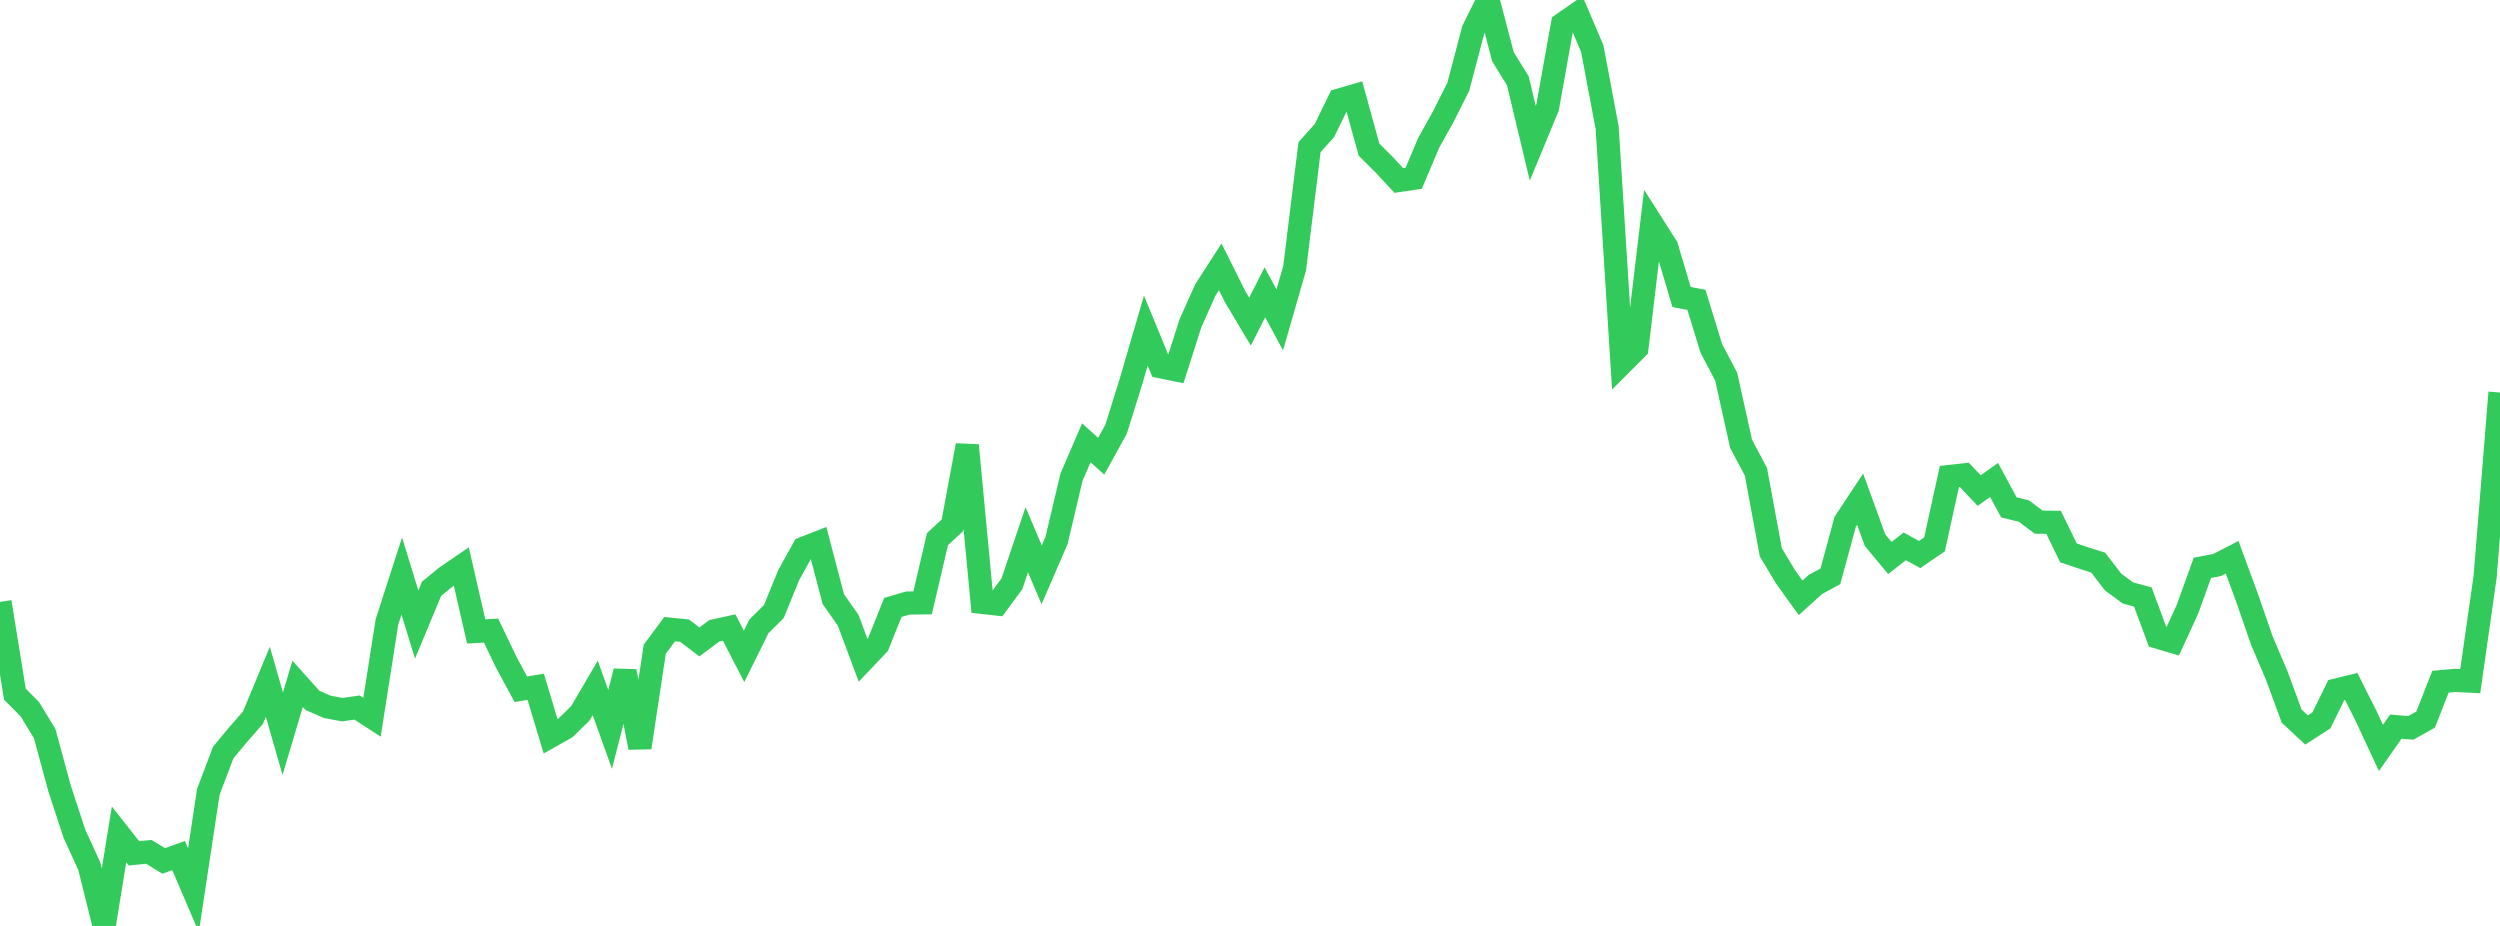 <?xml version="1.0" standalone="no"?>
<!DOCTYPE svg PUBLIC "-//W3C//DTD SVG 1.1//EN" "http://www.w3.org/Graphics/SVG/1.1/DTD/svg11.dtd">

<svg width="135" height="50" viewBox="0 0 135 50" preserveAspectRatio="none" 
  xmlns="http://www.w3.org/2000/svg"
  xmlns:xlink="http://www.w3.org/1999/xlink">


<polyline points="0.0, 32.505 0.804, 37.485 1.607, 38.292 2.411, 39.608 3.214, 42.57 4.018, 45.018 4.821, 46.773 5.625, 50.0 6.429, 45.058 7.232, 46.08 8.036, 45.999 8.839, 46.49 9.643, 46.199 10.446, 48.07 11.25, 42.758 12.054, 40.638 12.857, 39.673 13.661, 38.753 14.464, 36.817 15.268, 39.62 16.071, 36.926 16.875, 37.822 17.679, 38.171 18.482, 38.321 19.286, 38.208 20.089, 38.731 20.893, 33.593 21.696, 31.104 22.5, 33.726 23.304, 31.795 24.107, 31.14 24.911, 30.59 25.714, 34.098 26.518, 34.051 27.321, 35.732 28.125, 37.219 28.929, 37.086 29.732, 39.76 30.536, 39.307 31.339, 38.52 32.143, 37.147 32.946, 39.387 33.75, 36.253 34.554, 40.369 35.357, 35.057 36.161, 33.976 36.964, 34.054 37.768, 34.664 38.571, 34.064 39.375, 33.888 40.179, 35.446 40.982, 33.821 41.786, 33.027 42.589, 31.058 43.393, 29.608 44.196, 29.294 45.0, 32.354 45.804, 33.502 46.607, 35.655 47.411, 34.808 48.214, 32.801 49.018, 32.565 49.821, 32.555 50.625, 29.112 51.429, 28.368 52.232, 24.048 53.036, 32.528 53.839, 32.618 54.643, 31.525 55.446, 29.145 56.25, 31.04 57.054, 29.181 57.857, 25.781 58.661, 23.91 59.464, 24.636 60.268, 23.177 61.071, 20.605 61.875, 17.851 62.679, 19.806 63.482, 19.97 64.286, 17.451 65.089, 15.658 65.893, 14.409 66.696, 16.019 67.5, 17.367 68.304, 15.784 69.107, 17.275 69.911, 14.483 70.714, 7.948 71.518, 7.051 72.321, 5.403 73.125, 5.17 73.929, 8.084 74.732, 8.882 75.536, 9.747 76.339, 9.63 77.143, 7.724 77.946, 6.28 78.75, 4.681 79.554, 1.617 80.357, 0.0 81.161, 3.067 81.964, 4.366 82.768, 7.733 83.571, 5.793 84.375, 1.296 85.179, 0.74 85.982, 2.622 86.786, 6.892 87.589, 19.613 88.393, 18.809 89.196, 12.066 90.0, 13.331 90.804, 16.038 91.607, 16.193 92.411, 18.812 93.214, 20.338 94.018, 23.966 94.821, 25.478 95.625, 29.826 96.429, 31.164 97.232, 32.284 98.036, 31.558 98.839, 31.124 99.643, 28.168 100.446, 26.952 101.25, 29.167 102.054, 30.133 102.857, 29.501 103.661, 29.945 104.464, 29.396 105.268, 25.73 106.071, 25.64 106.875, 26.492 107.679, 25.918 108.482, 27.401 109.286, 27.594 110.089, 28.196 110.893, 28.203 111.696, 29.855 112.5, 30.126 113.304, 30.382 114.107, 31.43 114.911, 32.02 115.714, 32.239 116.518, 34.407 117.321, 34.644 118.125, 32.894 118.929, 30.662 119.732, 30.508 120.536, 30.092 121.339, 32.276 122.143, 34.599 122.946, 36.484 123.75, 38.67 124.554, 39.419 125.357, 38.9 126.161, 37.262 126.964, 37.065 127.768, 38.662 128.571, 40.388 129.375, 39.239 130.179, 39.307 130.982, 38.86 131.786, 36.812 132.589, 36.74 133.393, 36.783 134.196, 31.153 135.0, 21.196" fill="none" stroke="#32ca5b" stroke-width="1.25"/>

</svg>